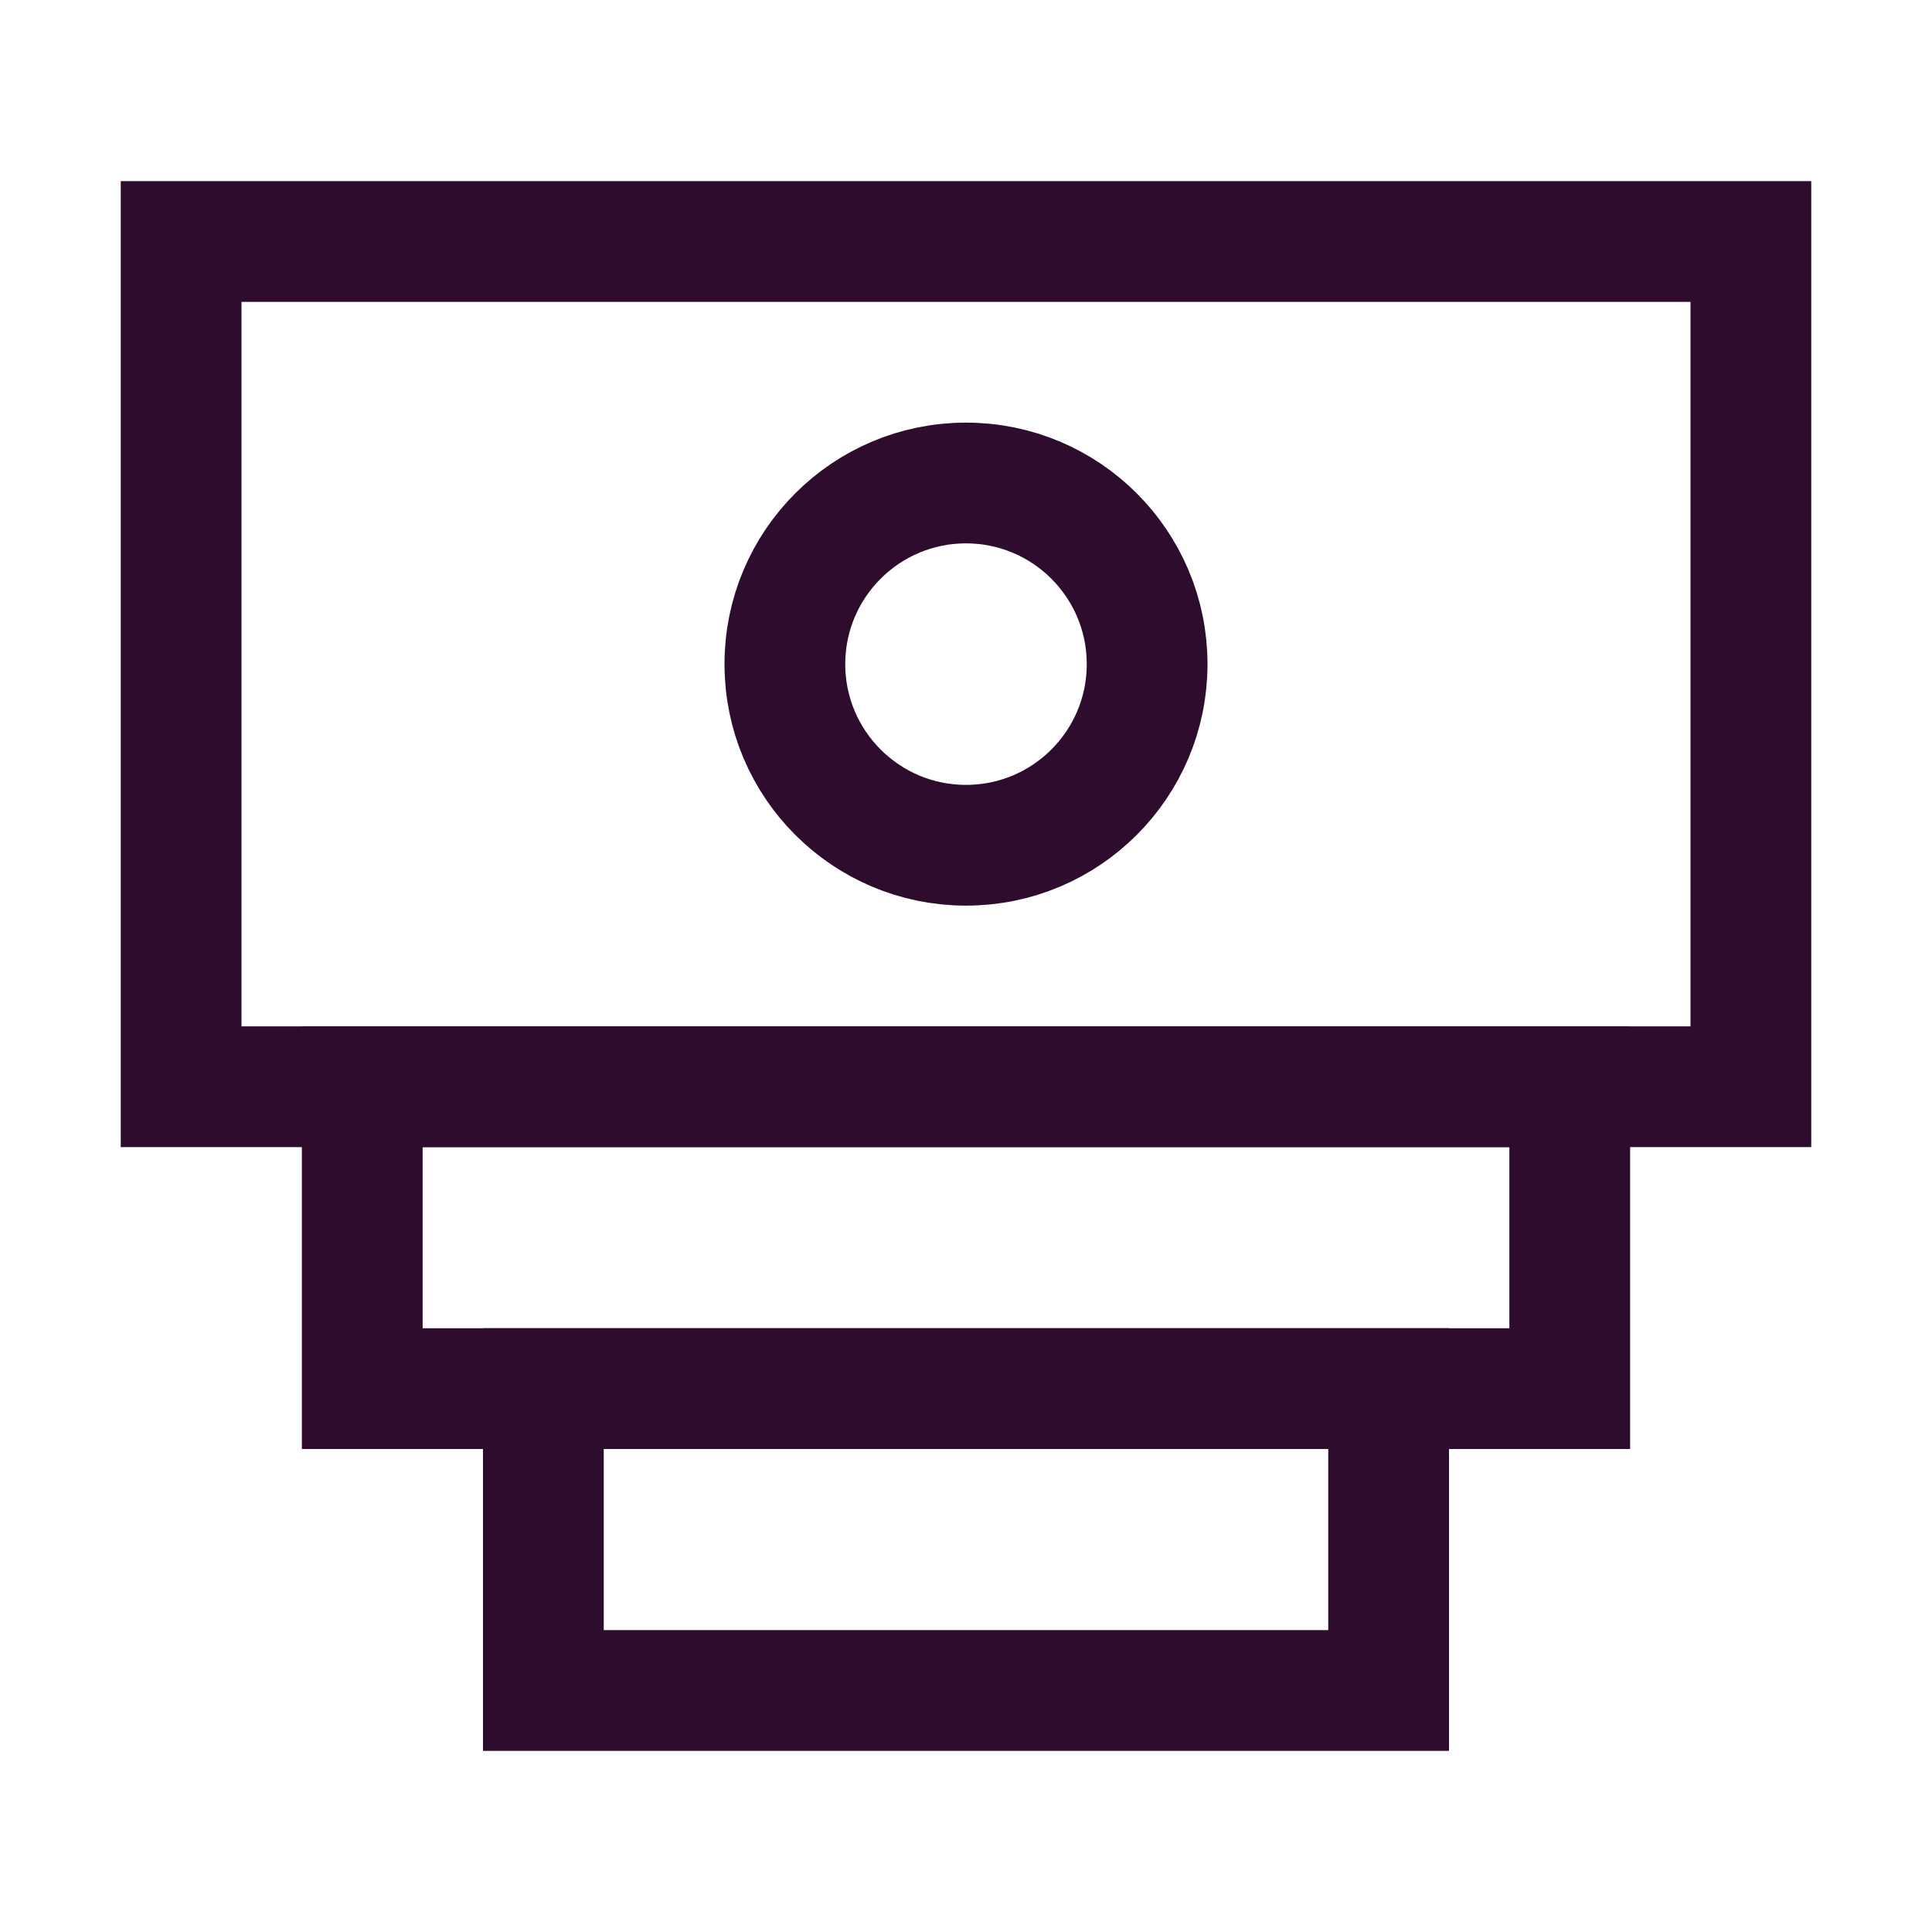 <svg width="32" height="32" viewBox="0 0 32 32" fill="none" xmlns="http://www.w3.org/2000/svg">
<rect x="9" y="23" width="14" height="5" stroke="#2D0C2D" stroke-width="2"/>
<rect x="6" y="18" width="20" height="5" stroke="#2D0C2D" stroke-width="2"/>
<rect x="3" y="4" width="26" height="14" stroke="#2D0C2D" stroke-width="2"/>
<circle cx="16" cy="11" r="3" stroke="#2D0C2D" stroke-width="2"/>
</svg>
